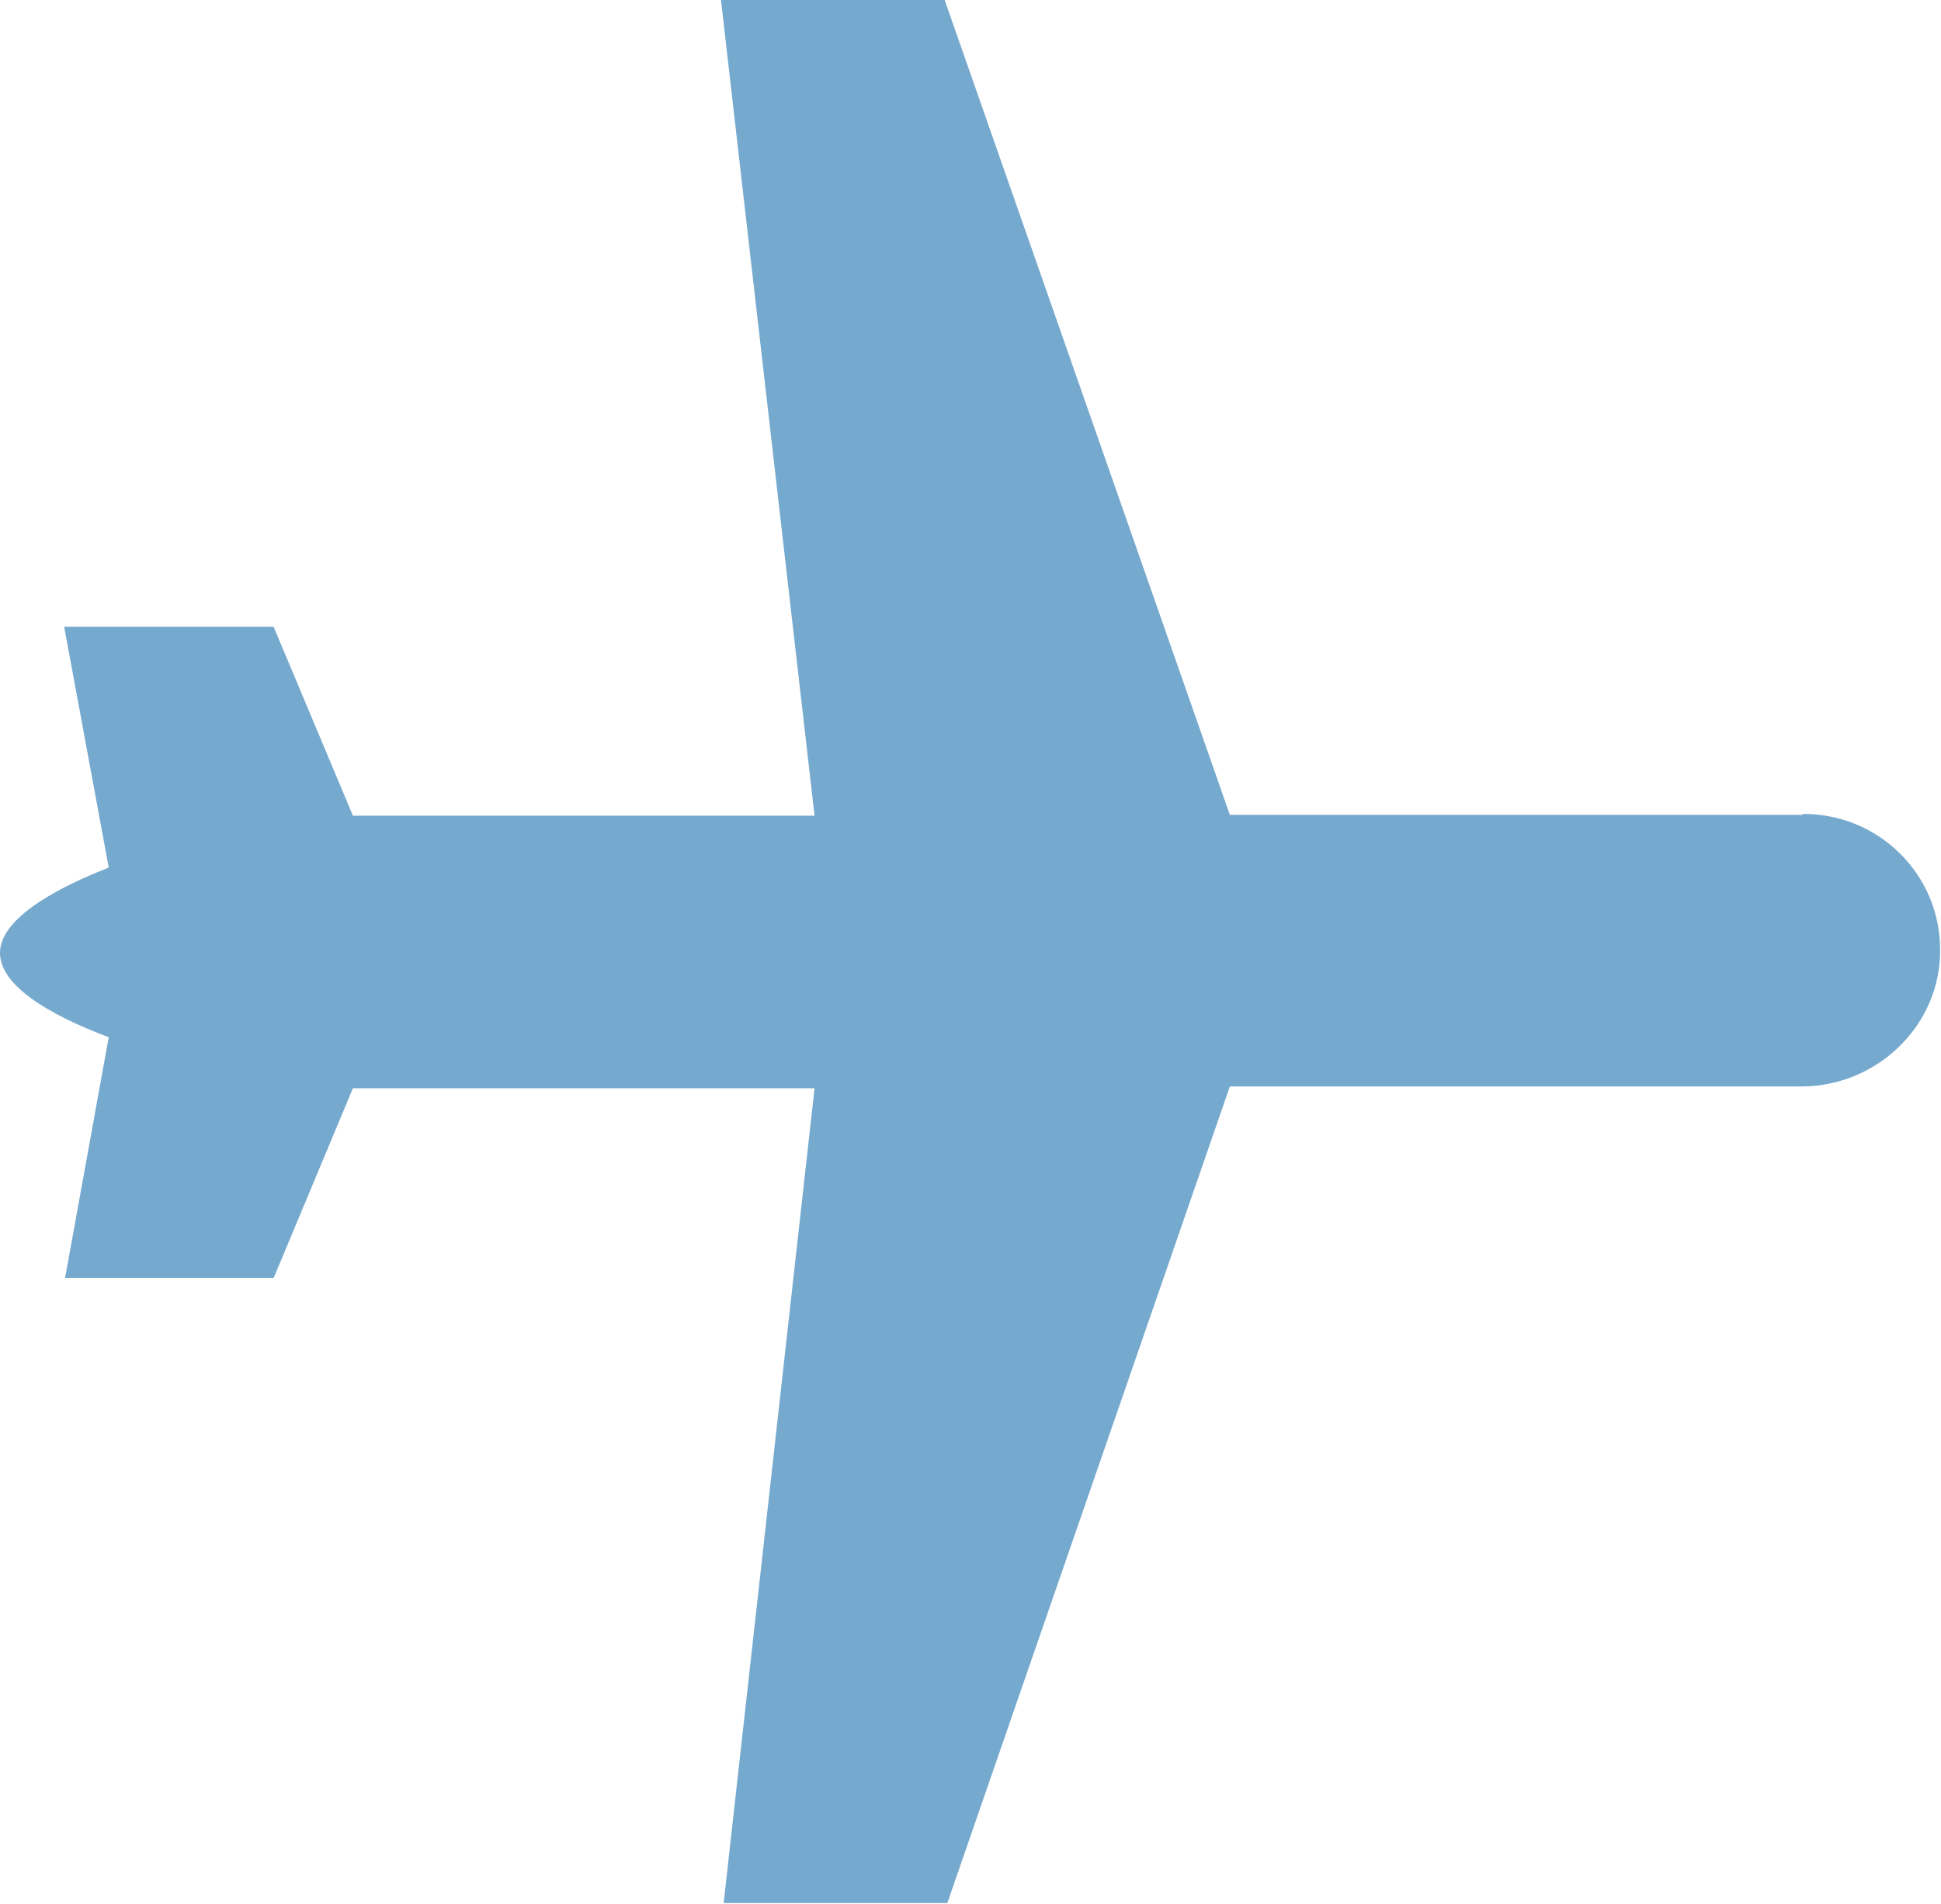 <svg width="52" height="51" viewBox="0 0 52 51" fill="none" xmlns="http://www.w3.org/2000/svg">
<g clip-path="url(#clip0_321_341)">
<path d="M48.299 21.827H32.948L25.308 0H19.315L21.822 21.85H9.455L7.33 16.788H1.719L2.913 23.24C1.289 23.875 0 24.676 0 25.523C0 26.395 1.289 27.172 2.913 27.784L1.743 34.236H7.33L9.455 29.15H21.822L19.387 50.977H25.379L32.948 29.102H48.299C50.329 29.079 52 27.431 51.976 25.429C51.976 23.428 50.329 21.78 48.276 21.803L48.299 21.827Z" fill="#76A9CE"/>
</g>
<defs>
<clipPath id="clip0_321_341">
<rect width="52" height="51" fill="white"/>
</clipPath>
</defs>
</svg>

